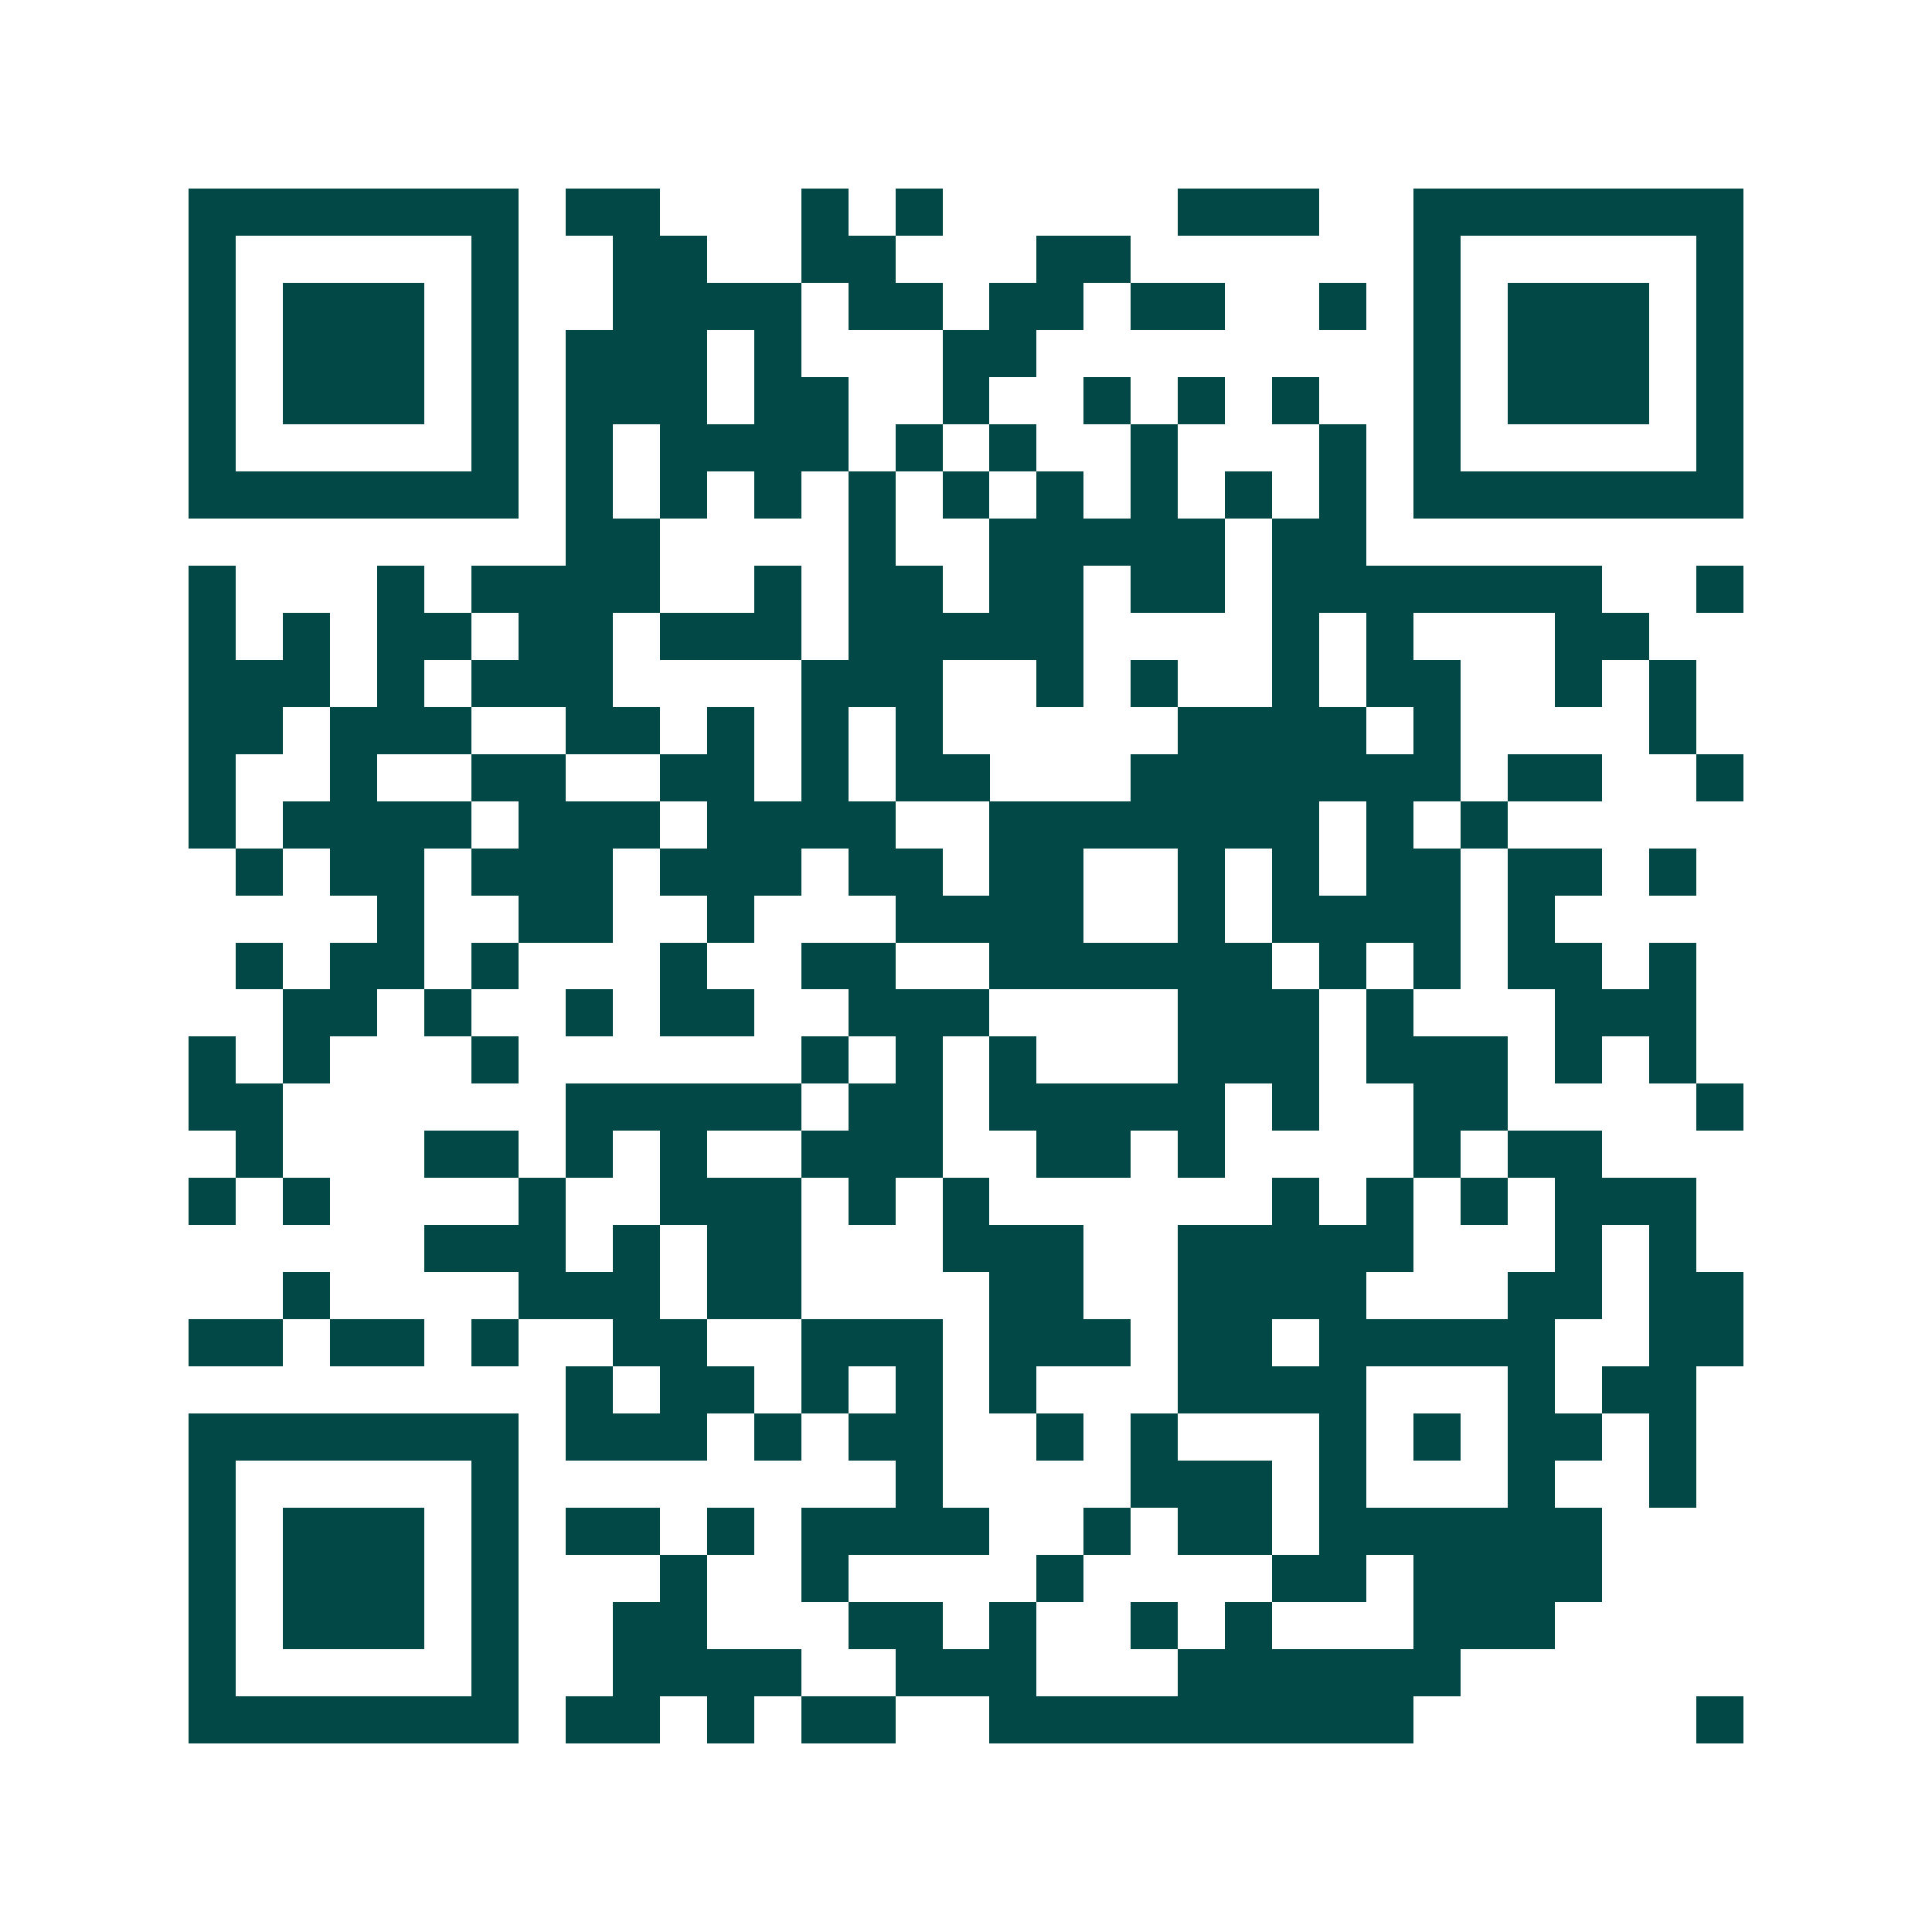 <svg xmlns="http://www.w3.org/2000/svg" width="200" height="200" viewBox="0 0 41 41" shape-rendering="crispEdges"><path fill="#ffffff" d="M0 0h41v41H0z"/><path stroke="#014847" d="M4 4.5h7m1 0h2m3 0h1m1 0h1m5 0h3m2 0h7M4 5.5h1m5 0h1m2 0h2m2 0h2m3 0h2m6 0h1m5 0h1M4 6.5h1m1 0h3m1 0h1m2 0h4m1 0h2m1 0h2m1 0h2m2 0h1m1 0h1m1 0h3m1 0h1M4 7.5h1m1 0h3m1 0h1m1 0h3m1 0h1m3 0h2m8 0h1m1 0h3m1 0h1M4 8.5h1m1 0h3m1 0h1m1 0h3m1 0h2m2 0h1m2 0h1m1 0h1m1 0h1m2 0h1m1 0h3m1 0h1M4 9.5h1m5 0h1m1 0h1m1 0h4m1 0h1m1 0h1m2 0h1m3 0h1m1 0h1m5 0h1M4 10.5h7m1 0h1m1 0h1m1 0h1m1 0h1m1 0h1m1 0h1m1 0h1m1 0h1m1 0h1m1 0h7M12 11.5h2m4 0h1m2 0h5m1 0h2M4 12.5h1m3 0h1m1 0h4m2 0h1m1 0h2m1 0h2m1 0h2m1 0h7m2 0h1M4 13.5h1m1 0h1m1 0h2m1 0h2m1 0h3m1 0h5m4 0h1m1 0h1m3 0h2M4 14.5h3m1 0h1m1 0h3m4 0h3m2 0h1m1 0h1m2 0h1m1 0h2m2 0h1m1 0h1M4 15.5h2m1 0h3m2 0h2m1 0h1m1 0h1m1 0h1m5 0h4m1 0h1m4 0h1M4 16.5h1m2 0h1m2 0h2m2 0h2m1 0h1m1 0h2m3 0h7m1 0h2m2 0h1M4 17.5h1m1 0h4m1 0h3m1 0h4m2 0h7m1 0h1m1 0h1M5 18.5h1m1 0h2m1 0h3m1 0h3m1 0h2m1 0h2m2 0h1m1 0h1m1 0h2m1 0h2m1 0h1M8 19.5h1m2 0h2m2 0h1m3 0h4m2 0h1m1 0h4m1 0h1M5 20.5h1m1 0h2m1 0h1m3 0h1m2 0h2m2 0h6m1 0h1m1 0h1m1 0h2m1 0h1M6 21.5h2m1 0h1m2 0h1m1 0h2m2 0h3m4 0h3m1 0h1m3 0h3M4 22.5h1m1 0h1m3 0h1m6 0h1m1 0h1m1 0h1m3 0h3m1 0h3m1 0h1m1 0h1M4 23.5h2m6 0h5m1 0h2m1 0h5m1 0h1m2 0h2m4 0h1M5 24.5h1m3 0h2m1 0h1m1 0h1m2 0h3m2 0h2m1 0h1m4 0h1m1 0h2M4 25.5h1m1 0h1m4 0h1m2 0h3m1 0h1m1 0h1m6 0h1m1 0h1m1 0h1m1 0h3M9 26.5h3m1 0h1m1 0h2m3 0h3m2 0h5m3 0h1m1 0h1M6 27.5h1m4 0h3m1 0h2m4 0h2m2 0h4m3 0h2m1 0h2M4 28.5h2m1 0h2m1 0h1m2 0h2m2 0h3m1 0h3m1 0h2m1 0h5m2 0h2M12 29.5h1m1 0h2m1 0h1m1 0h1m1 0h1m3 0h4m3 0h1m1 0h2M4 30.5h7m1 0h3m1 0h1m1 0h2m2 0h1m1 0h1m3 0h1m1 0h1m1 0h2m1 0h1M4 31.5h1m5 0h1m8 0h1m4 0h3m1 0h1m3 0h1m2 0h1M4 32.5h1m1 0h3m1 0h1m1 0h2m1 0h1m1 0h4m2 0h1m1 0h2m1 0h6M4 33.5h1m1 0h3m1 0h1m3 0h1m2 0h1m4 0h1m4 0h2m1 0h4M4 34.5h1m1 0h3m1 0h1m2 0h2m3 0h2m1 0h1m2 0h1m1 0h1m3 0h3M4 35.5h1m5 0h1m2 0h4m2 0h3m3 0h6M4 36.5h7m1 0h2m1 0h1m1 0h2m2 0h9m6 0h1"/></svg>

